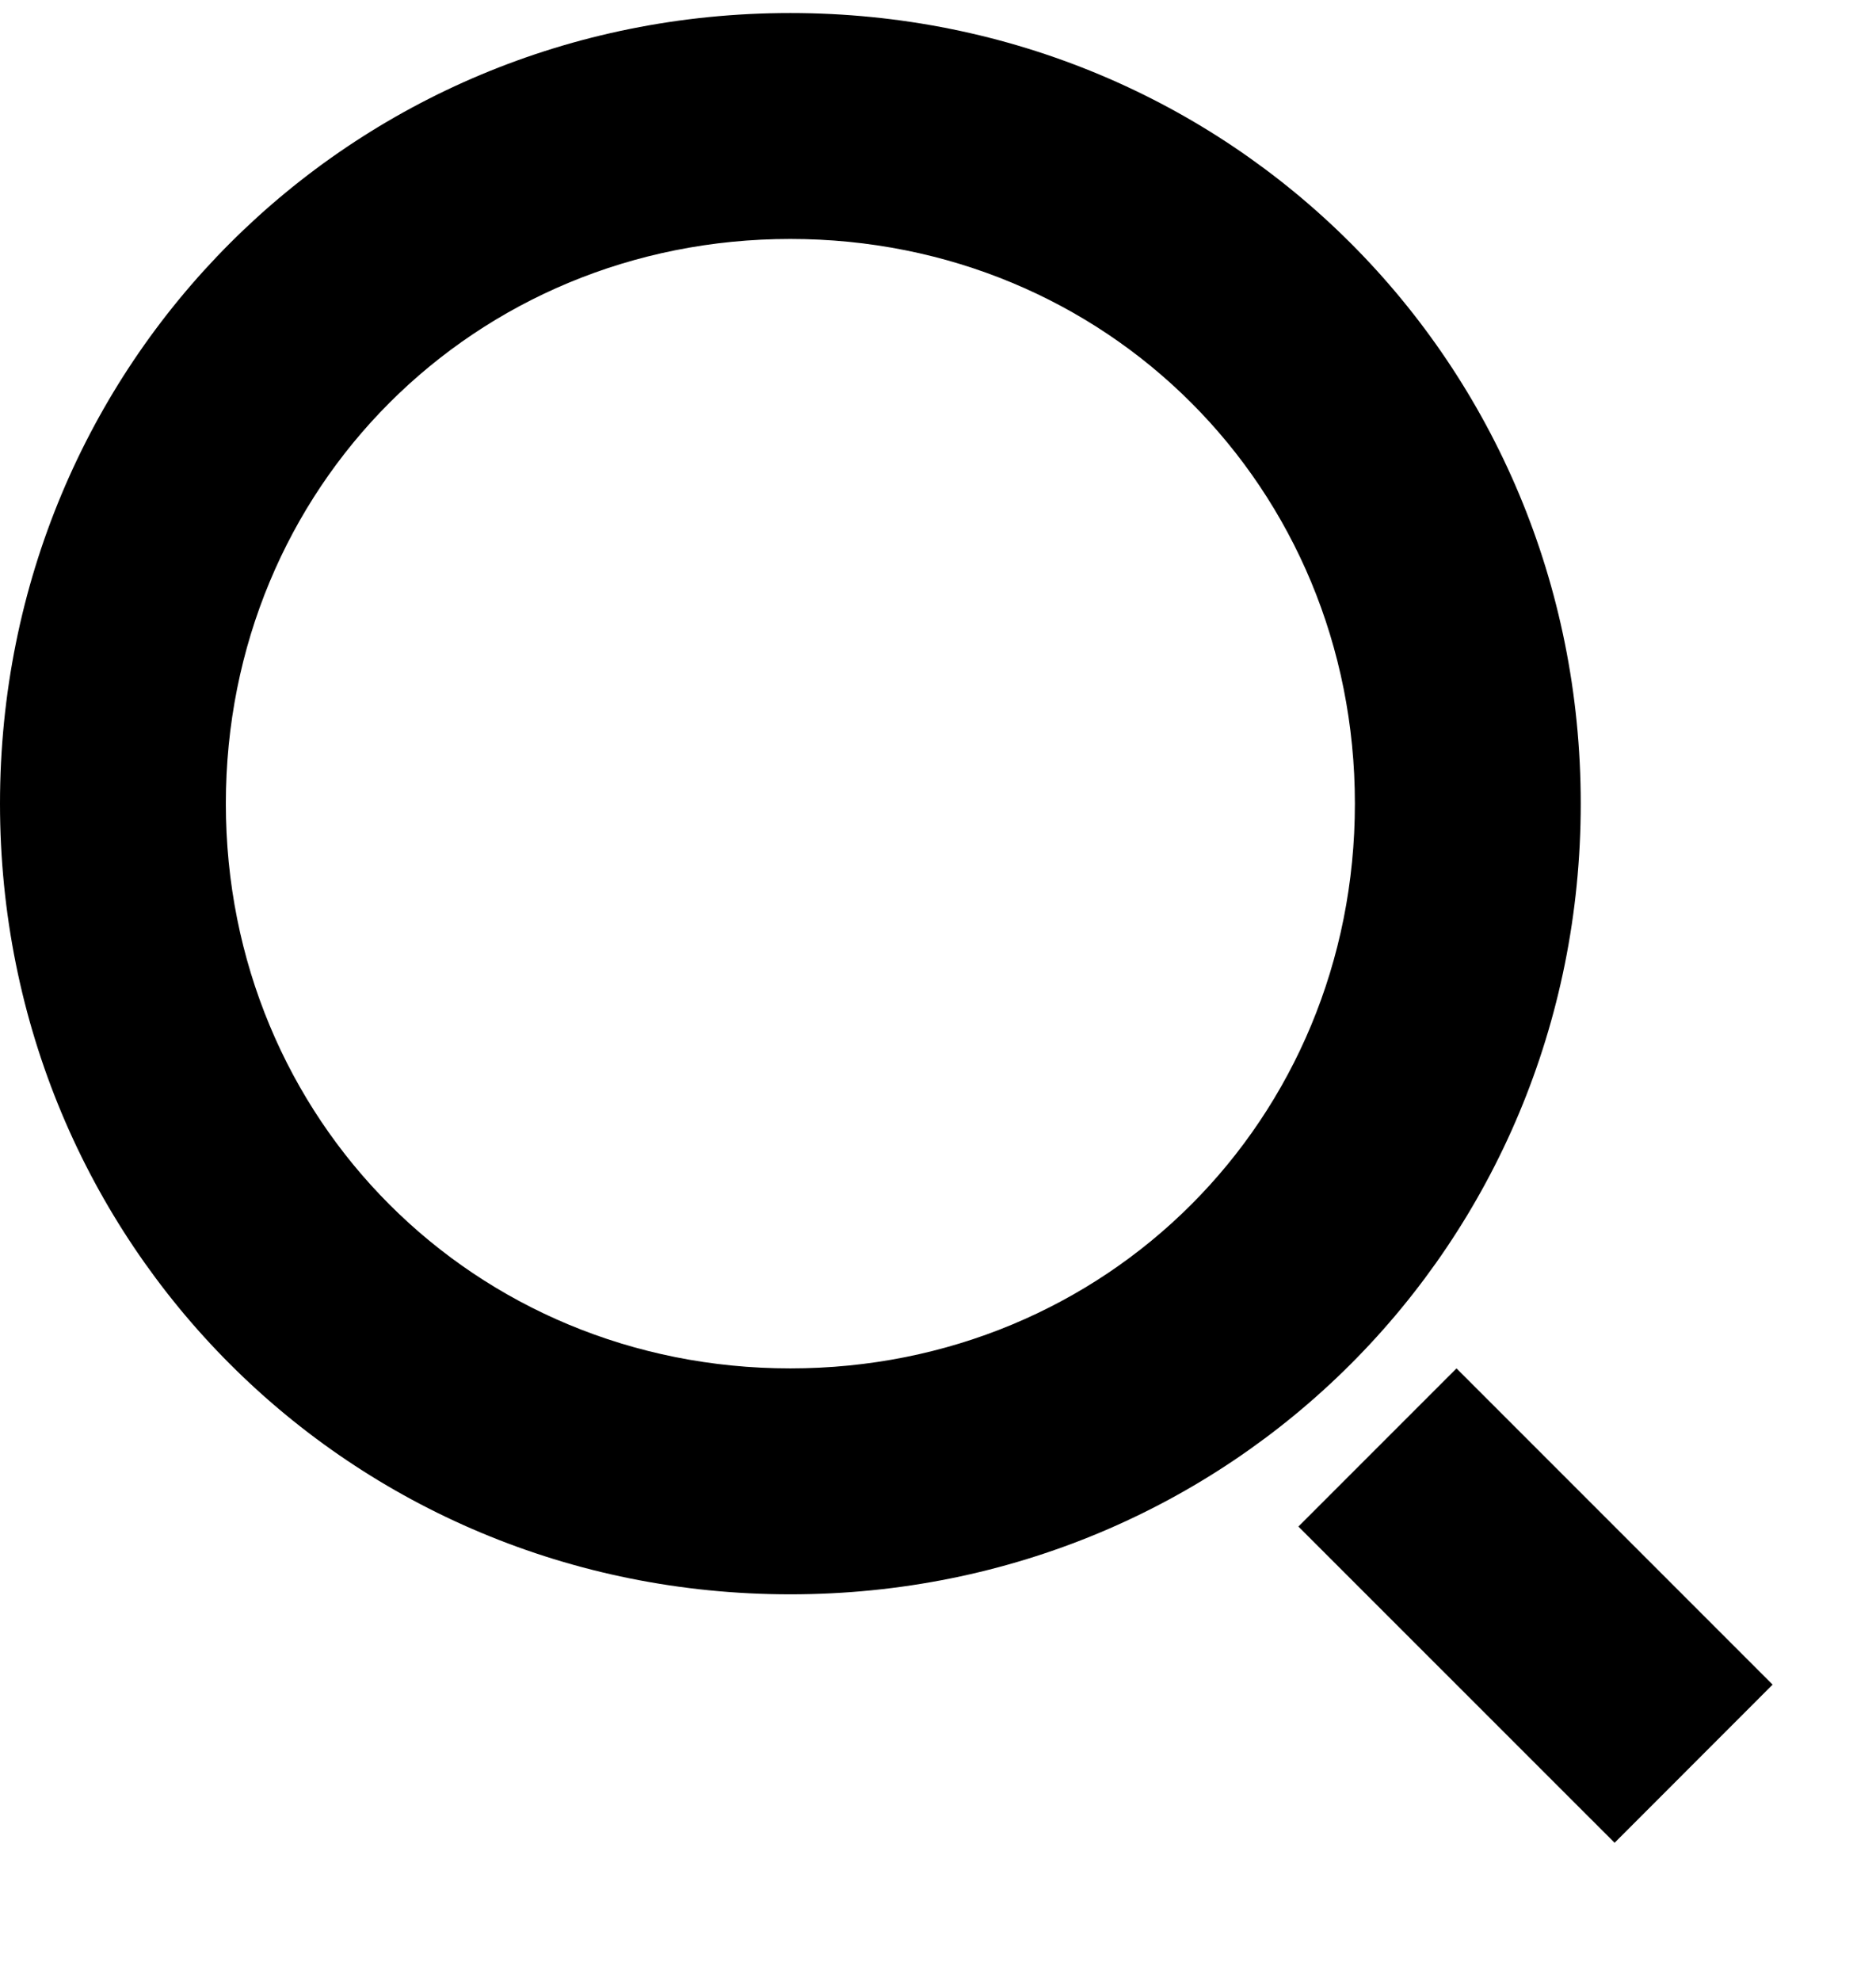<svg width="18" height="19" viewBox="0 0 18 19" fill="none" xmlns="http://www.w3.org/2000/svg">
<path d="M7.583 15.292C3.358 15.292 -2.53906e-08 11.933 0 7.708C2.53906e-08 3.483 3.358 0.125 7.583 0.125C11.808 0.125 15.167 3.483 15.167 7.708C15.167 11.933 11.808 15.292 7.583 15.292ZM7.583 13.125C10.617 13.125 13 10.742 13 7.708C13 4.675 10.617 2.292 7.583 2.292C4.55 2.292 2.167 4.675 2.167 7.708C2.167 10.742 4.55 13.125 7.583 13.125ZM13.975 13.125L17.008 16.158L15.492 17.675L12.458 14.642L13.975 13.125Z" fill="black"/>
</svg>
